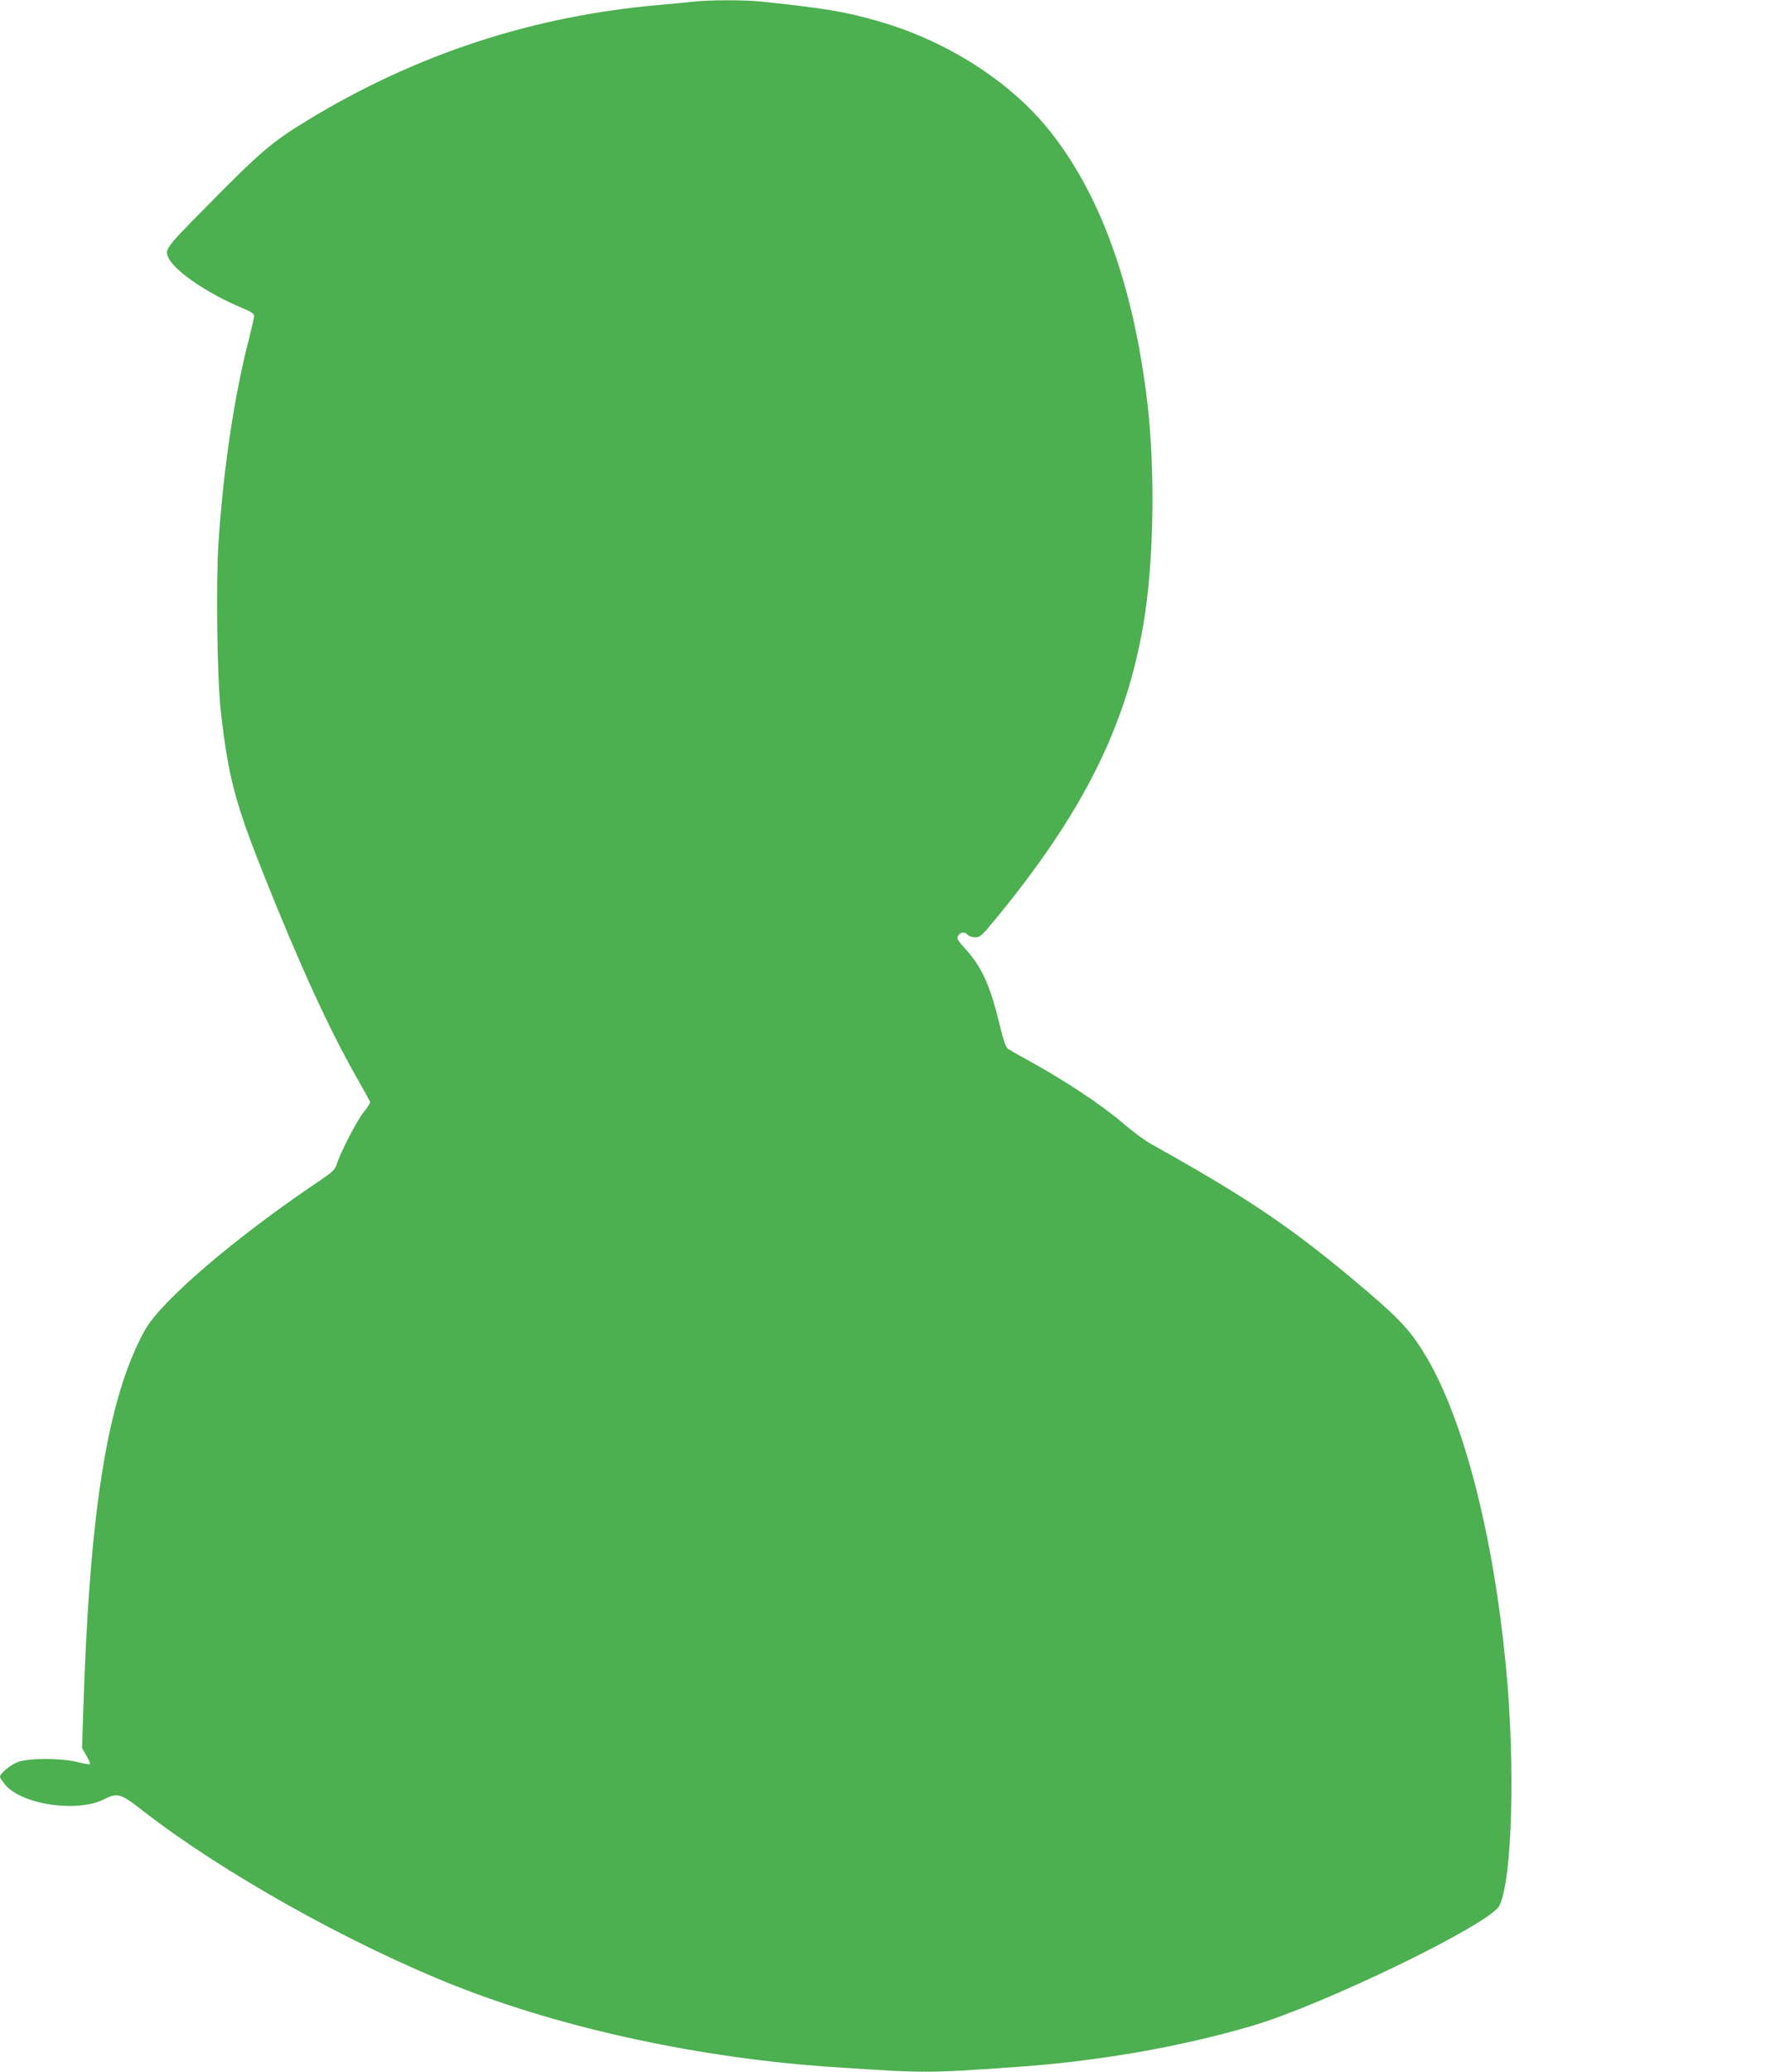 <?xml version="1.0" standalone="no"?>
<!DOCTYPE svg PUBLIC "-//W3C//DTD SVG 20010904//EN"
 "http://www.w3.org/TR/2001/REC-SVG-20010904/DTD/svg10.dtd">
<svg version="1.0" xmlns="http://www.w3.org/2000/svg"
 width="1106pt" height="1280pt" viewBox="0 0 1106 1280"
 preserveAspectRatio="xMidYMid meet">
<g transform="translate(0,1280) scale(0.1,-0.1)"
fill="#4caf50" stroke="none">
<path d="M4285 12790 c-38 -5 -131 -13 -205 -20 -784 -67 -1508 -304 -2180
-713 -224 -137 -292 -195 -637 -546 -244 -247 -248 -253 -219 -309 43 -82 245
-218 449 -303 58 -24 77 -36 77 -51 0 -10 -14 -71 -30 -135 -93 -357 -161
-814 -191 -1282 -15 -240 -7 -824 15 -1021 45 -403 88 -567 262 -1004 229
-574 406 -960 580 -1266 42 -74 78 -140 81 -146 2 -6 -15 -33 -37 -60 -41 -48
-146 -251 -170 -327 -10 -32 -27 -48 -103 -99 -523 -351 -985 -746 -1084 -928
-230 -421 -340 -1109 -379 -2362 l-7 -216 27 -47 c15 -26 25 -49 22 -52 -3 -3
-38 3 -78 13 -98 25 -302 25 -368 0 -45 -17 -110 -71 -110 -91 0 -6 14 -27 31
-48 102 -124 445 -175 612 -91 85 42 102 37 245 -75 488 -379 1274 -819 1922
-1076 674 -267 1529 -451 2350 -504 557 -37 565 -37 1100 0 516 35 1024 123
1475 255 445 131 1471 629 1529 742 80 160 100 871 40 1487 -78 805 -259 1509
-488 1899 -92 156 -159 230 -366 407 -450 384 -722 569 -1335 911 -38 21 -115
77 -169 124 -145 124 -374 275 -616 407 -47 25 -93 52 -103 59 -12 9 -28 55
-48 138 -58 246 -112 366 -210 474 -52 57 -59 68 -49 86 13 24 42 26 60 5 7
-8 27 -15 45 -15 30 0 42 10 122 108 540 654 811 1194 918 1827 64 377 74 935
25 1360 -87 742 -299 1321 -629 1717 -242 289 -623 529 -1031 646 -207 60
-321 79 -722 122 -109 11 -319 11 -423 0z"/>
</g>
</svg>

